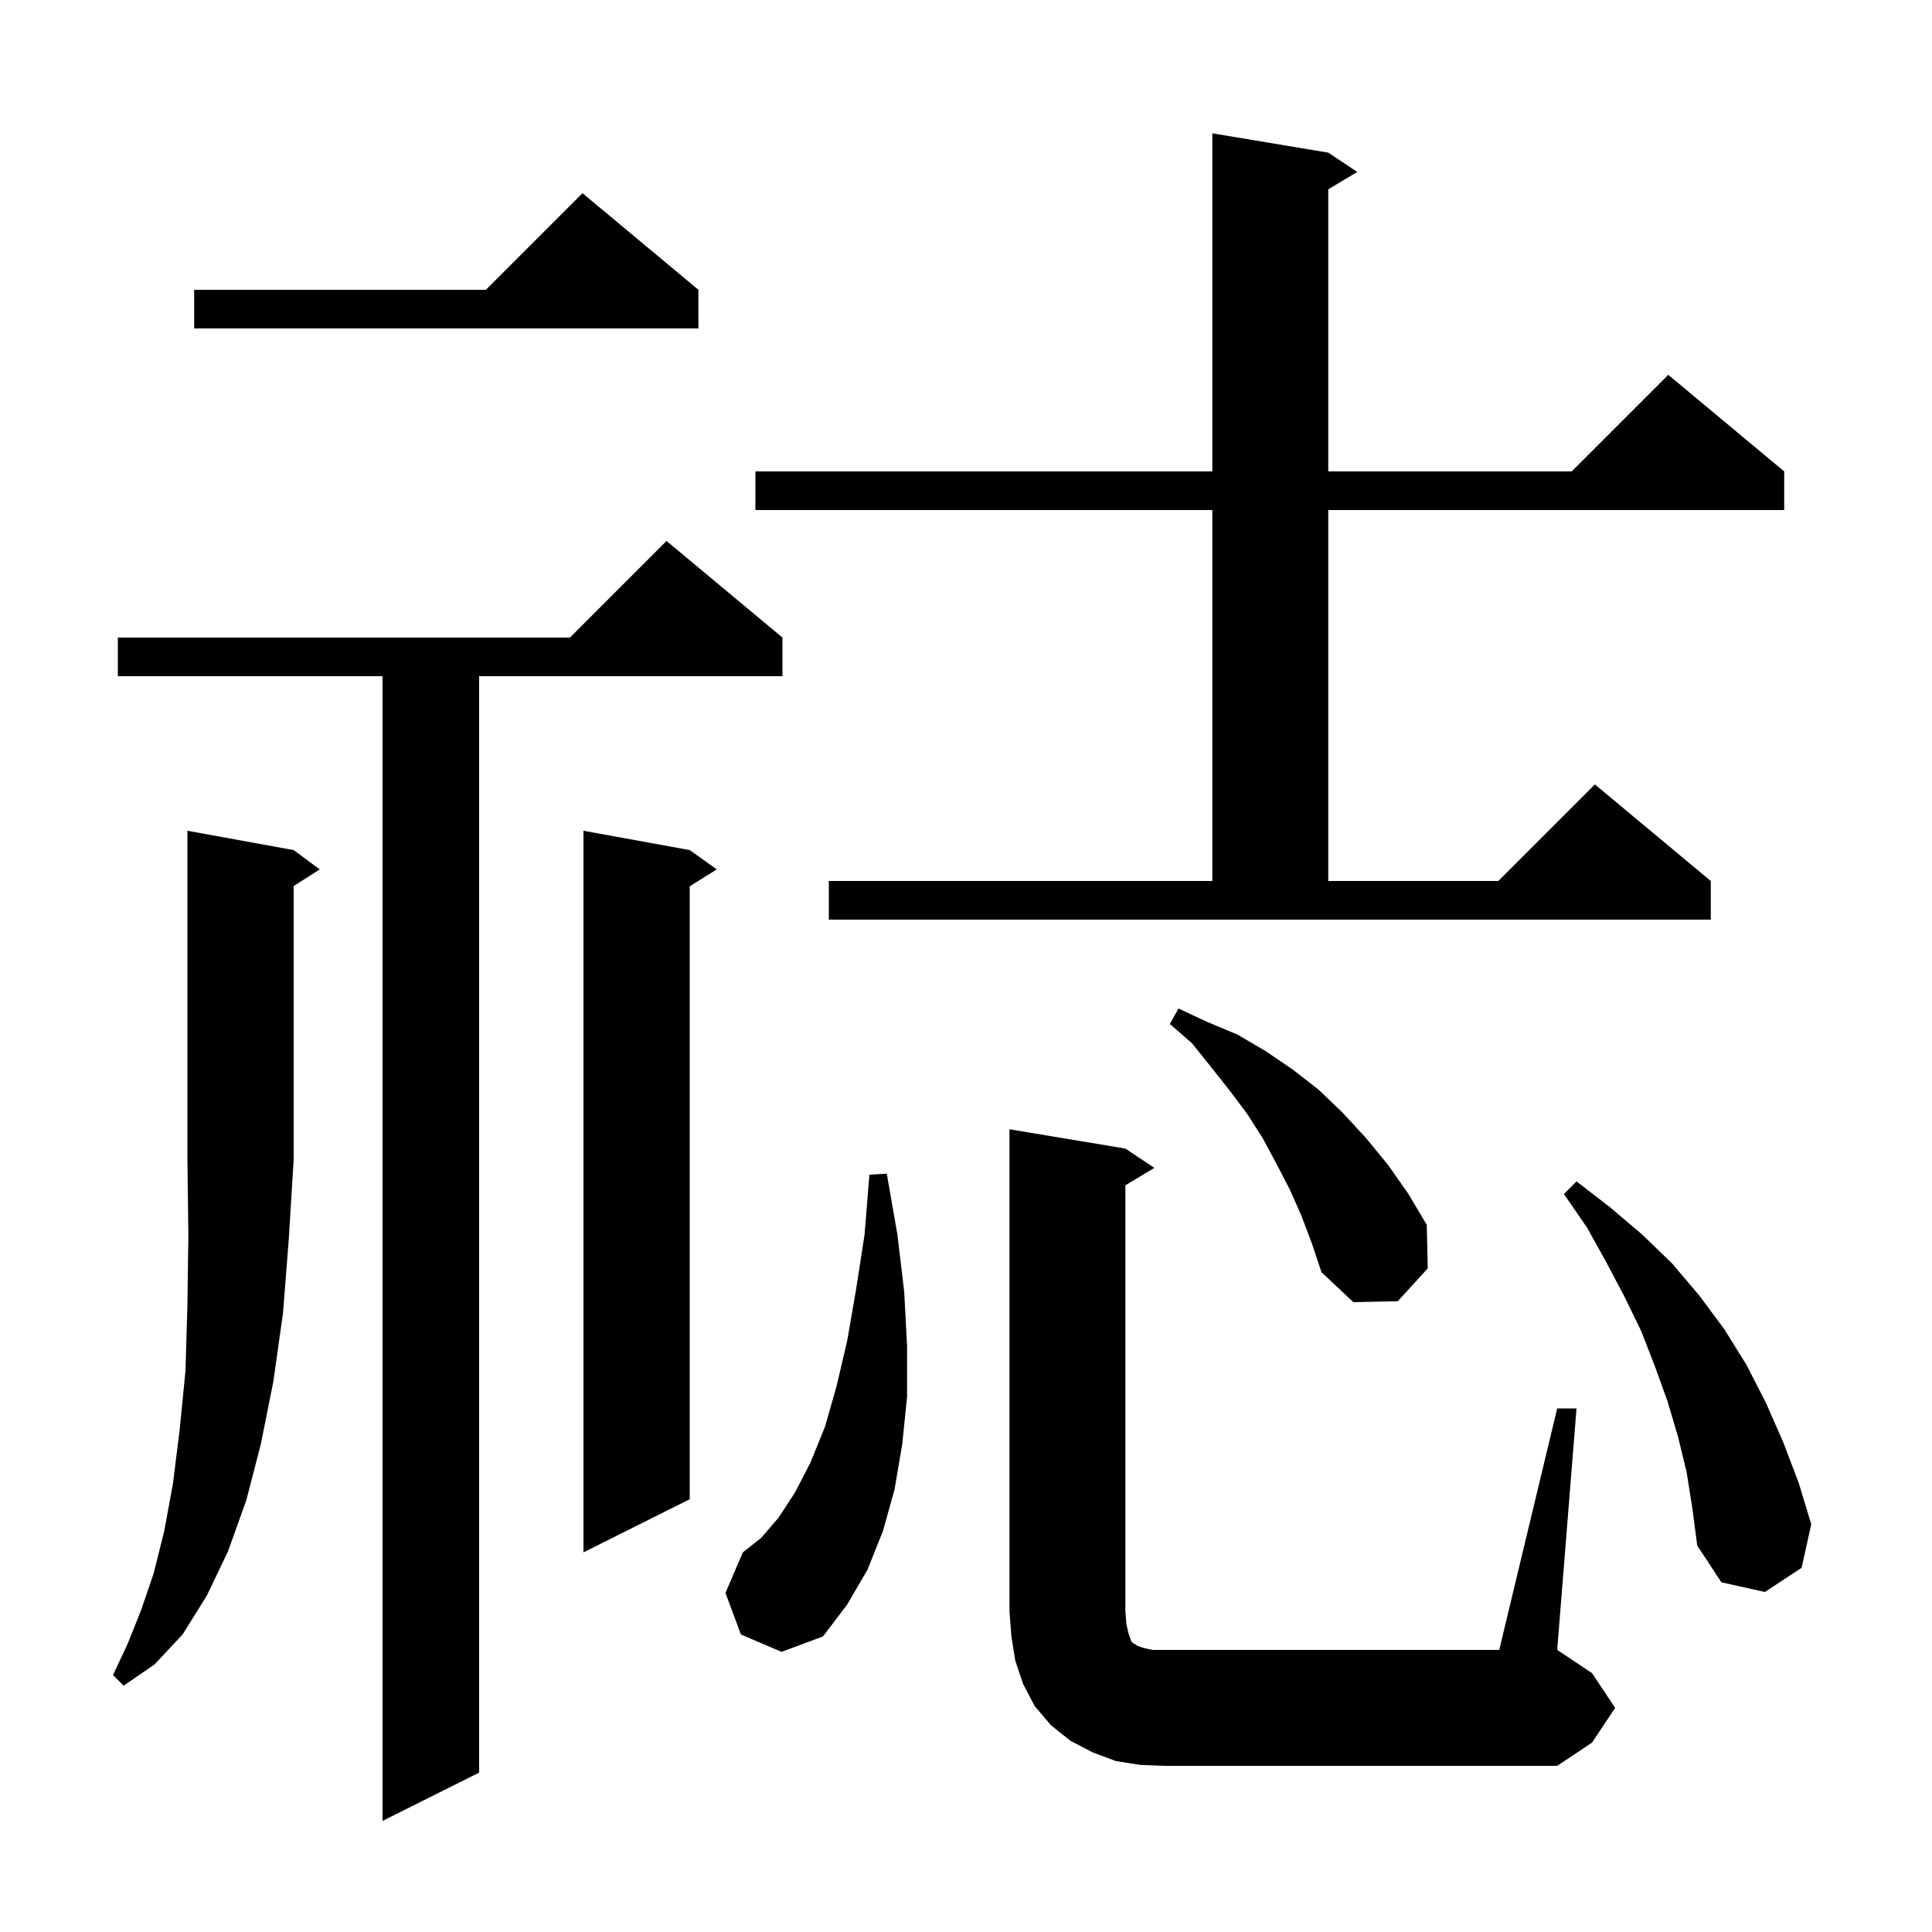 <svg xmlns="http://www.w3.org/2000/svg" xmlns:xlink="http://www.w3.org/1999/xlink" version="1.1" baseProfile="full" viewBox="0 0 200 200" width="200" height="200">
<g fill="black">
<path d="M 81.0 66.0 L 81.0 70.0 L 49.6 70.0 L 49.6 183.5 L 39.6 188.5 L 39.6 70.0 L 12.2 70.0 L 12.2 66.0 L 59.0 66.0 L 69.0 56.0 Z M 118.0 182.7 L 115.5 182.3 L 113.1 181.4 L 110.8 180.2 L 108.8 178.6 L 107.1 176.6 L 105.9 174.3 L 105.1 171.9 L 104.7 169.4 L 104.5 166.8 L 104.5 116.9 L 116.5 118.9 L 119.5 120.9 L 116.5 122.7 L 116.5 166.8 L 116.6 168.1 L 116.8 169.0 L 117.1 169.9 L 117.3 170.1 L 117.5 170.2 L 117.8 170.4 L 118.4 170.6 L 119.3 170.8 L 155.2 170.8 L 161.2 145.8 L 163.2 145.8 L 161.2 170.8 L 164.8 173.2 L 167.2 176.8 L 164.8 180.4 L 161.2 182.8 L 120.5 182.8 Z M 30.4 88.0 L 33.1 90.0 L 30.4 91.723 L 30.4 120.0 L 29.9 128.2 L 29.3 135.9 L 28.3 143.0 L 27.0 149.5 L 25.5 155.3 L 23.6 160.6 L 21.4 165.2 L 18.9 169.2 L 16.0 172.3 L 12.8 174.5 L 11.7 173.4 L 13.2 170.2 L 14.6 166.7 L 15.9 162.9 L 17.0 158.5 L 17.9 153.6 L 18.6 148.0 L 19.2 141.9 L 19.4 135.2 L 19.5 127.9 L 19.4 120.0 L 19.4 86.0 Z M 76.7 169.2 L 75.1 164.9 L 76.9 160.7 L 78.8 159.2 L 80.6 157.1 L 82.3 154.5 L 83.9 151.4 L 85.4 147.7 L 86.6 143.5 L 87.7 138.8 L 88.6 133.6 L 89.5 127.8 L 90.0 121.6 L 91.8 121.5 L 92.9 127.8 L 93.6 133.7 L 93.9 139.3 L 93.9 144.6 L 93.4 149.5 L 92.6 154.2 L 91.4 158.5 L 89.8 162.5 L 87.7 166.1 L 85.2 169.4 L 80.9 171.0 Z M 174.6 152.4 L 173.7 148.7 L 172.6 145.0 L 171.3 141.4 L 169.9 137.8 L 168.2 134.3 L 166.3 130.7 L 164.3 127.1 L 161.9 123.6 L 163.2 122.3 L 166.7 125.0 L 170.0 127.8 L 173.1 130.8 L 175.9 134.1 L 178.5 137.6 L 180.8 141.3 L 182.8 145.2 L 184.6 149.3 L 186.2 153.5 L 187.5 157.8 L 186.5 162.3 L 182.7 164.8 L 178.2 163.8 L 175.7 160.0 L 175.2 156.2 Z M 71.4 88.0 L 74.2 90.0 L 71.4 91.75 L 71.4 155.2 L 60.4 160.7 L 60.4 86.0 Z M 134.7 125.8 L 133.5 123.1 L 132.1 120.4 L 130.7 117.8 L 129.1 115.3 L 127.3 112.9 L 125.4 110.5 L 123.4 108.0 L 121.1 106.0 L 122.0 104.4 L 125.0 105.8 L 128.1 107.1 L 131.0 108.8 L 133.8 110.7 L 136.5 112.8 L 139.0 115.2 L 141.4 117.8 L 143.7 120.6 L 145.8 123.6 L 147.7 126.8 L 147.8 131.3 L 144.7 134.7 L 140.1 134.8 L 136.8 131.7 L 135.8 128.7 Z M 85.8 91.2 L 125.5 91.2 L 125.5 52.8 L 78.2 52.8 L 78.2 48.8 L 125.5 48.8 L 125.5 13.8 L 137.5 15.8 L 140.5 17.8 L 137.5 19.6 L 137.5 48.8 L 162.7 48.8 L 172.7 38.8 L 184.7 48.8 L 184.7 52.8 L 137.5 52.8 L 137.5 91.2 L 155.1 91.2 L 165.1 81.2 L 177.1 91.2 L 177.1 95.2 L 85.8 95.2 Z M 72.3 30.0 L 72.3 34.0 L 20.1 34.0 L 20.1 30.0 L 50.3 30.0 L 60.3 20.0 Z " />
</g>
</svg>

